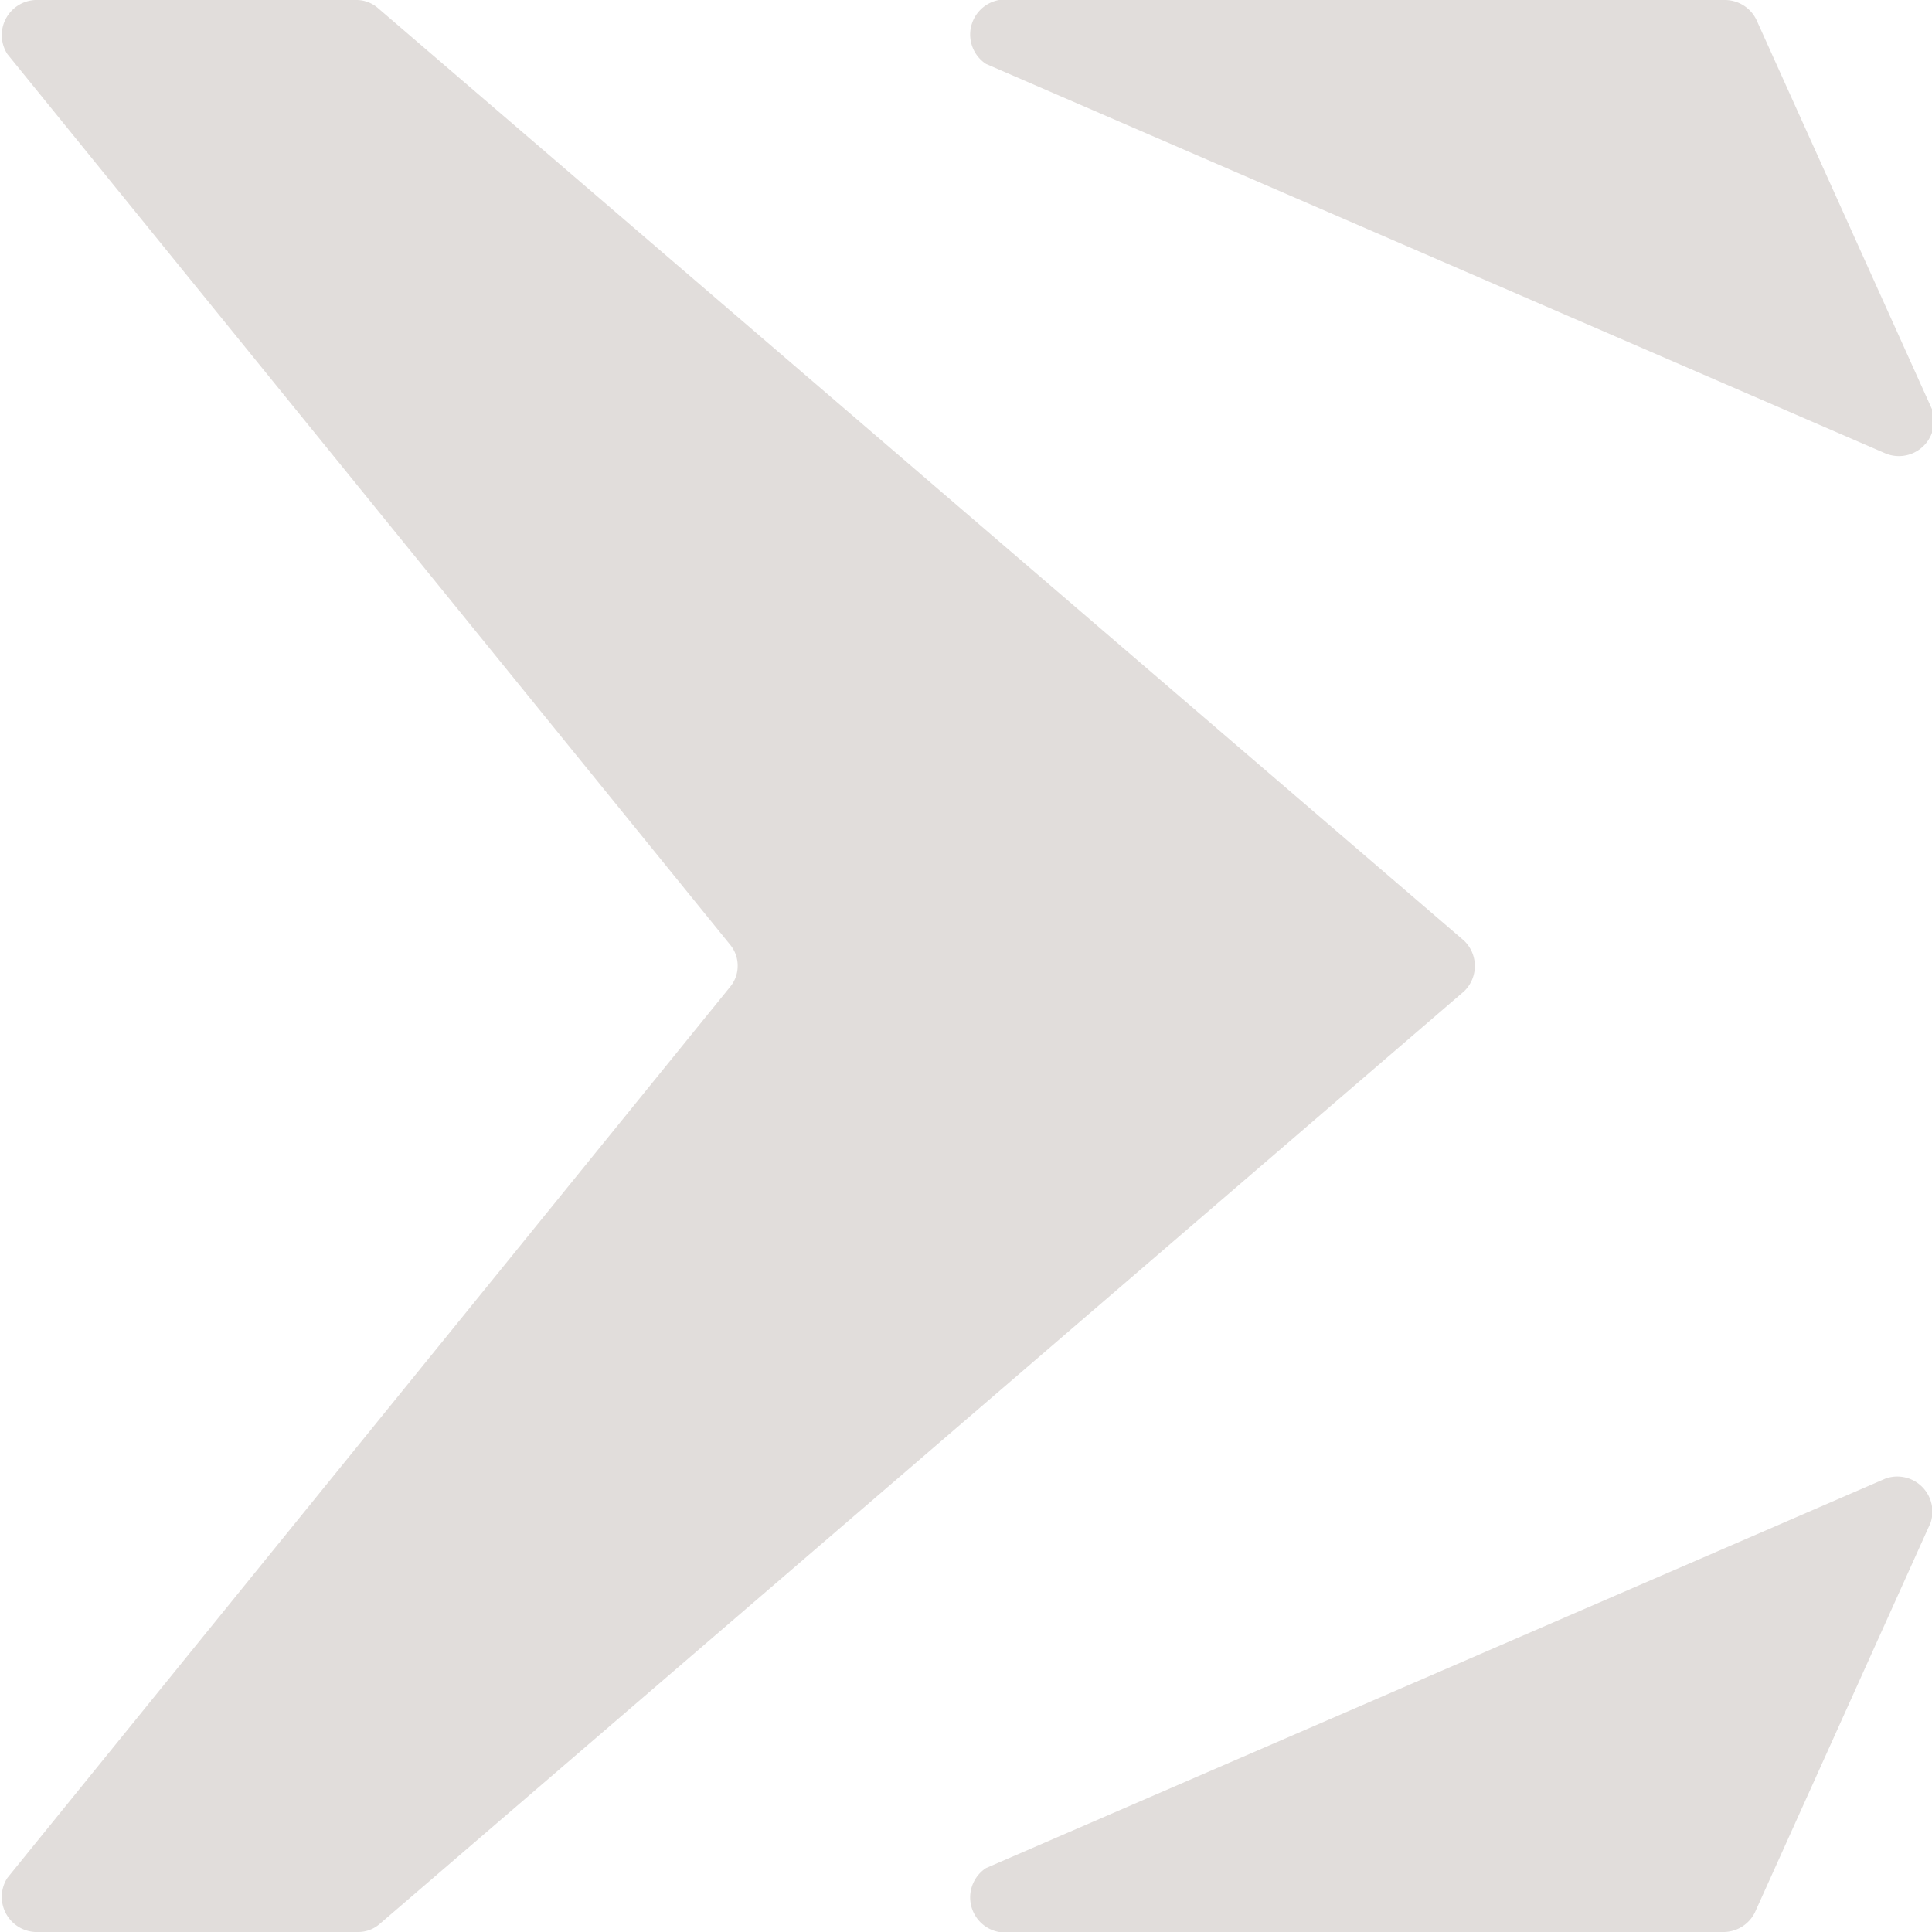 <svg xmlns="http://www.w3.org/2000/svg" viewBox="0 0 55 55"><defs><style>.cls-1{fill:#e1dddb;}</style></defs><g id="Livello_2" data-name="Livello 2"><g id="Livello_1-2" data-name="Livello 1"><path class="cls-1" d="M53.68,12.91,28.07,1.82A1,1,0,0,1,28.44,0H49.09A1,1,0,0,1,50,.56l5,11.09A1,1,0,0,1,53.68,12.91Z"/><path class="cls-1" d="M53.68,42.09,28.07,53.18A1,1,0,0,0,28.44,55H49.09a1,1,0,0,0,.87-.56l5-11.09A1,1,0,0,0,53.68,42.09Z"/><path class="cls-1" d="M21,27.5a.93.93,0,0,1-.22.6L.21,53.46A1,1,0,0,0,1,55h9.19a.93.93,0,0,0,.62-.23L41.68,28.22a1,1,0,0,0,0-1.44L10.76.23A.93.93,0,0,0,10.14,0H1A1,1,0,0,0,.21,1.54L20.79,26.9A.93.93,0,0,1,21,27.5Z"/></g></g></svg>